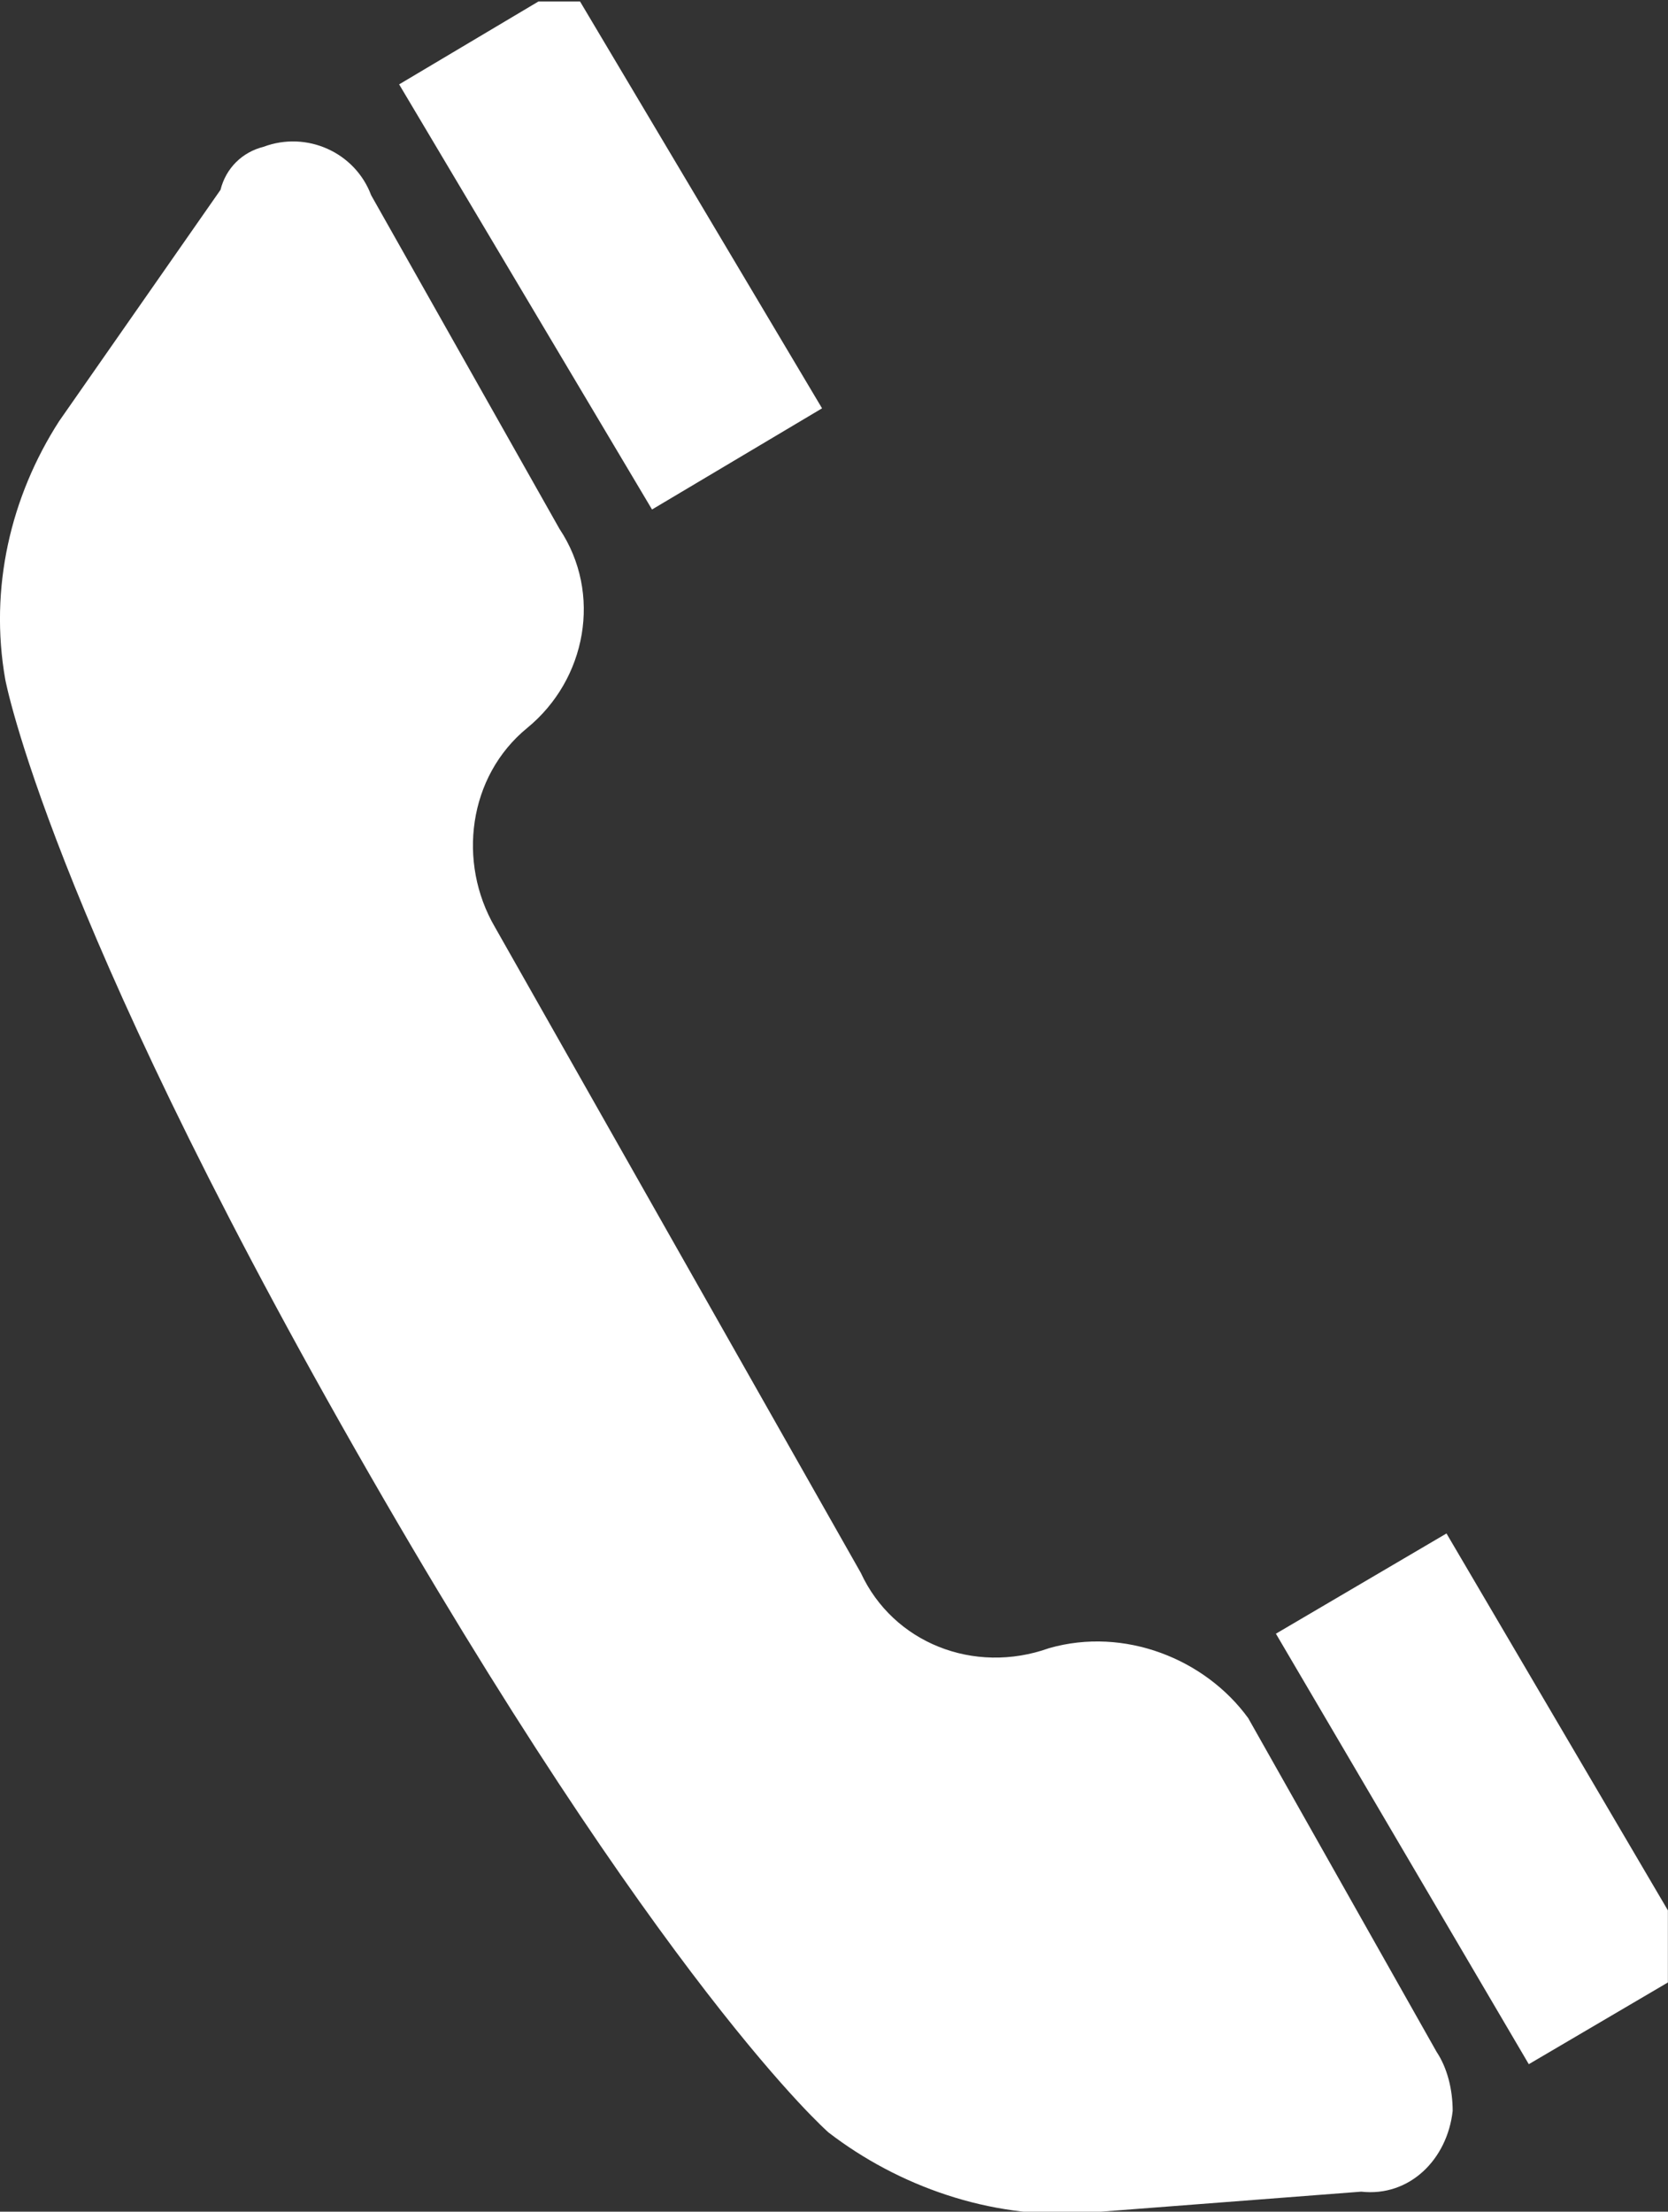 <?xml version="1.0" encoding="UTF-8"?>
<!-- Generator: Adobe Illustrator 28.3.0, SVG Export Plug-In . SVG Version: 6.00 Build 0)  -->
<svg xmlns="http://www.w3.org/2000/svg" xmlns:xlink="http://www.w3.org/1999/xlink" version="1.1" id="Ebene_1" x="0px" y="0px" viewBox="0 0 31 41.1" style="enable-background:new 0 0 31 41.1;" xml:space="preserve">
<rect x="0" y="0" width="31" height="41.1" fill="#333333" stroke="none"/>
<style type="text/css">
	.st0{clip-path:url(#SVGID_00000101078815340542390810000016162283588751441851_);}
	.st1{fill:#FFFFFF;}
	.st2{fill:none;stroke:#FFFFFF;stroke-width:3.677;stroke-miterlimit:10;}
</style>
<g id="Gruppe_65" transform="translate(138.998 214.428)">
	<g>
		<defs>
			<rect id="SVGID_1_" x="-139" y="-214.4" width="31" height="41.1"></rect>
		</defs>
		<clipPath id="SVGID_00000114071250982672883060000015730374914072896672_">
			<use xlink:href="#SVGID_1_" style="overflow:visible;"></use>
		</clipPath>
		
			<g id="Gruppe_31" transform="translate(0 0)" style="clip-path:url(#SVGID_00000114071250982672883060000015730374914072896672_);">
			<path id="Pfad_27" class="st1" d="M-119.5-183.8c-1.4,0.5-2.9-0.1-3.5-1.4l-6.8-12c-0.7-1.2-0.5-2.8,0.6-3.7     c1.1-0.9,1.4-2.5,0.6-3.7l-3.5-6.2c-0.3-0.8-1.2-1.2-2-0.9c-0.4,0.1-0.7,0.4-0.8,0.8l-3,4.3c-0.9,1.4-1.3,3.1-1,4.8     c0,0,0.8,4.3,6.5,14.3c5.7,10,8.8,12.7,8.8,12.7c1.3,1,3,1.6,4.7,1.5l5.2-0.4c0.9,0.1,1.6-0.6,1.7-1.5c0-0.4-0.1-0.8-0.3-1.1     l-3.5-6.2C-116.6-183.6-118.1-184.2-119.5-183.8"></path>
			<line id="Linie_5" class="st2" x1="-130" y1="-213.8" x2="-125.3" y2="-205.9"></line>
			<line id="Linie_6" class="st2" x1="-113.7" y1="-185" x2="-109" y2="-177"></line>
		</g>
	</g>
</g>
</svg>
